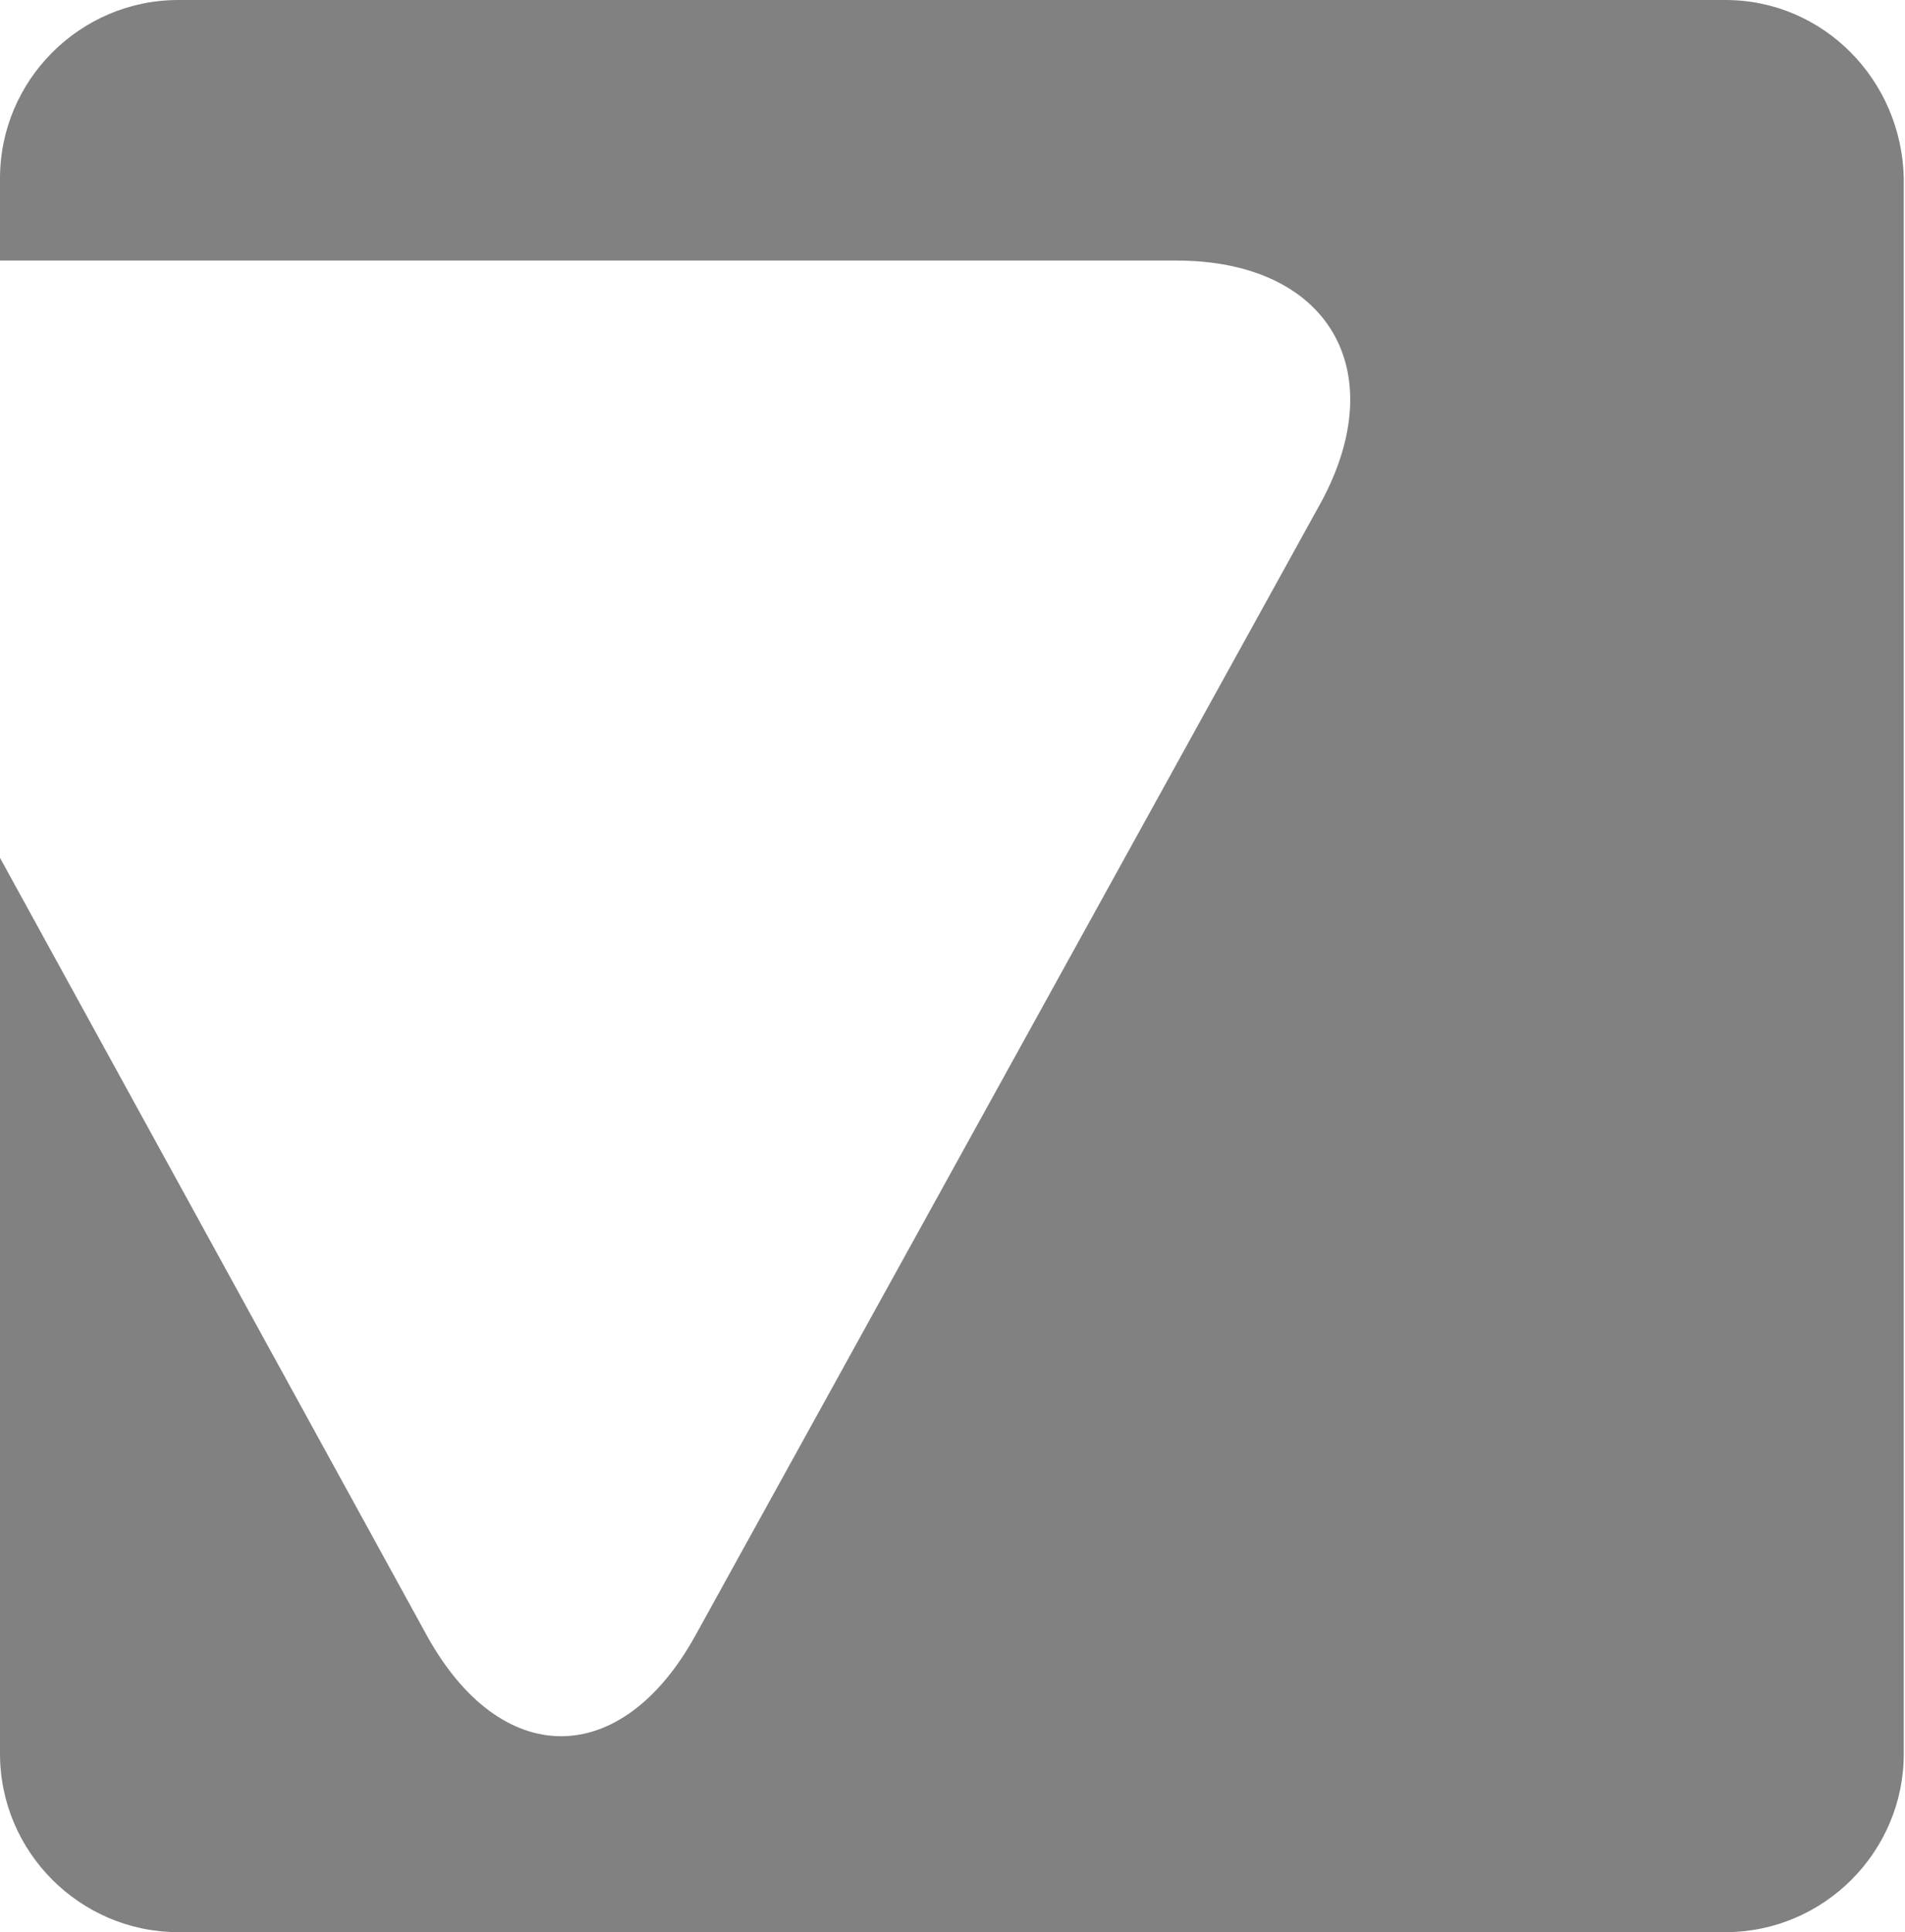 <svg xmlns="http://www.w3.org/2000/svg" width="142" height="144" viewBox="0 0 142 144" fill="none"><g clip-path="url(#clip0_16967_8881)"><path d="M128.614 0H13.295C5.975 0 0 5.975 0 13.295V19.419H87.685C99.037 19.419 103.817 27.635 98.44 37.494L51.834 121.892C46.307 131.9 37.344 131.9 31.817 121.892L0 63.934V130.705C0 138.025 5.975 144 13.295 144H128.614C135.934 144 141.909 138.025 141.909 130.705V13.295C141.759 5.975 135.934 0 128.614 0Z" fill="#818181"></path></g><defs><clipPath id="clip0_16967_8881"><rect width="141.909" height="144" fill="white"></rect></clipPath></defs></svg>